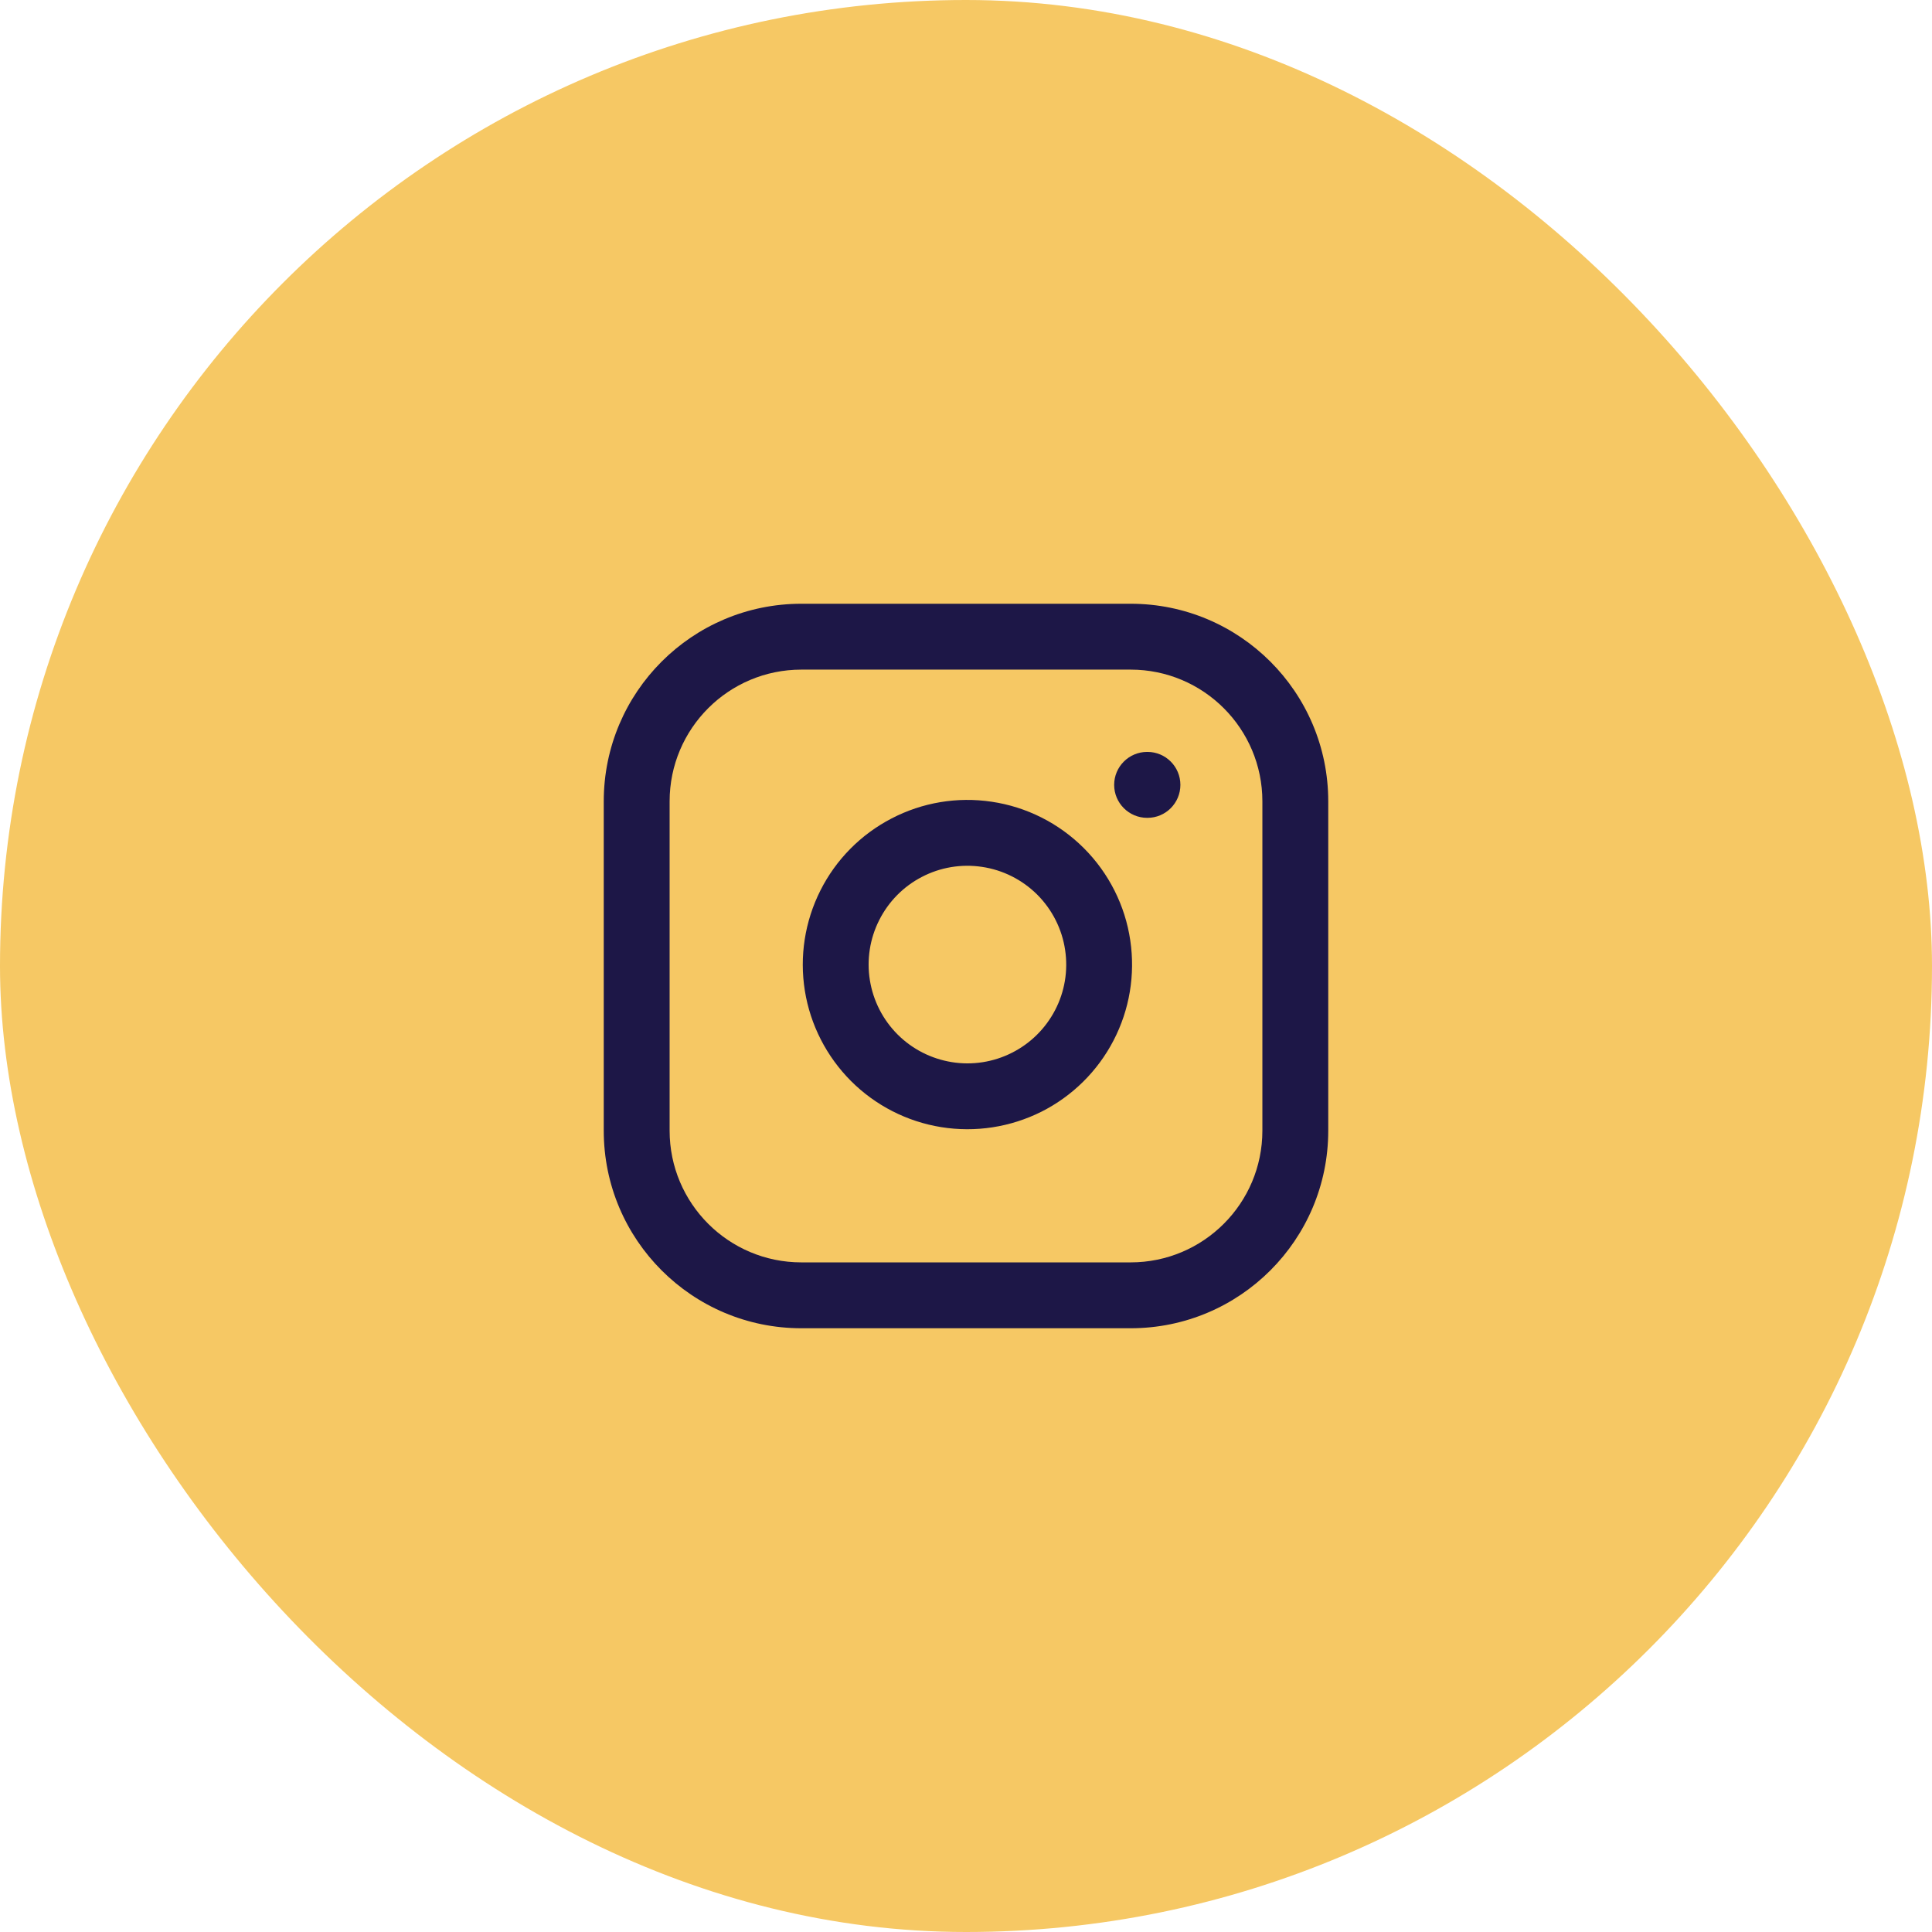 <svg width="32" height="32" viewBox="0 0 32 32" fill="none" xmlns="http://www.w3.org/2000/svg">
<rect width="32" height="32" rx="16" fill="#F6C864"/>
<path fill-rule="evenodd" clip-rule="evenodd" d="M14.768 13.556C15.277 13.291 15.856 13.194 16.424 13.279C17.002 13.364 17.538 13.634 17.952 14.048C18.366 14.462 18.636 14.998 18.721 15.576C18.805 16.144 18.709 16.723 18.444 17.233C18.18 17.742 17.762 18.155 17.25 18.413C16.737 18.67 16.157 18.76 15.59 18.669C15.024 18.578 14.501 18.311 14.095 17.905C13.69 17.499 13.422 16.976 13.331 16.41C13.24 15.843 13.33 15.263 13.588 14.75C13.845 14.238 14.258 13.82 14.768 13.556ZM16.264 14.358C15.923 14.307 15.575 14.365 15.27 14.524C14.964 14.682 14.717 14.933 14.562 15.241C14.407 15.548 14.353 15.897 14.408 16.236C14.463 16.576 14.623 16.89 14.867 17.134C15.11 17.377 15.424 17.537 15.764 17.592C16.103 17.647 16.452 17.593 16.759 17.438C17.067 17.283 17.317 17.036 17.476 16.73C17.635 16.425 17.693 16.077 17.642 15.736C17.591 15.389 17.429 15.068 17.181 14.819C16.932 14.571 16.611 14.409 16.264 14.358Z" fill="#1D1747"/>
<path d="M19 12.454C18.699 12.454 18.454 12.699 18.454 13C18.454 13.301 18.699 13.546 19 13.546H19.006C19.307 13.546 19.551 13.301 19.551 13C19.551 12.699 19.307 12.454 19.006 12.454H19Z" fill="#1D1747"/>
<path fill-rule="evenodd" clip-rule="evenodd" d="M10 13.273C10 11.465 11.465 10 13.273 10H18.727C20.535 10 22 11.465 22 13.273V18.727C22 20.535 20.535 22 18.727 22H13.273C11.465 22 10 20.535 10 18.727V13.273ZM13.273 11.091C12.068 11.091 11.091 12.068 11.091 13.273V18.727C11.091 19.932 12.068 20.909 13.273 20.909H18.727C19.932 20.909 20.909 19.932 20.909 18.727V13.273C20.909 12.068 19.932 11.091 18.727 11.091H13.273Z" fill="#1D1747"/>
</svg>
